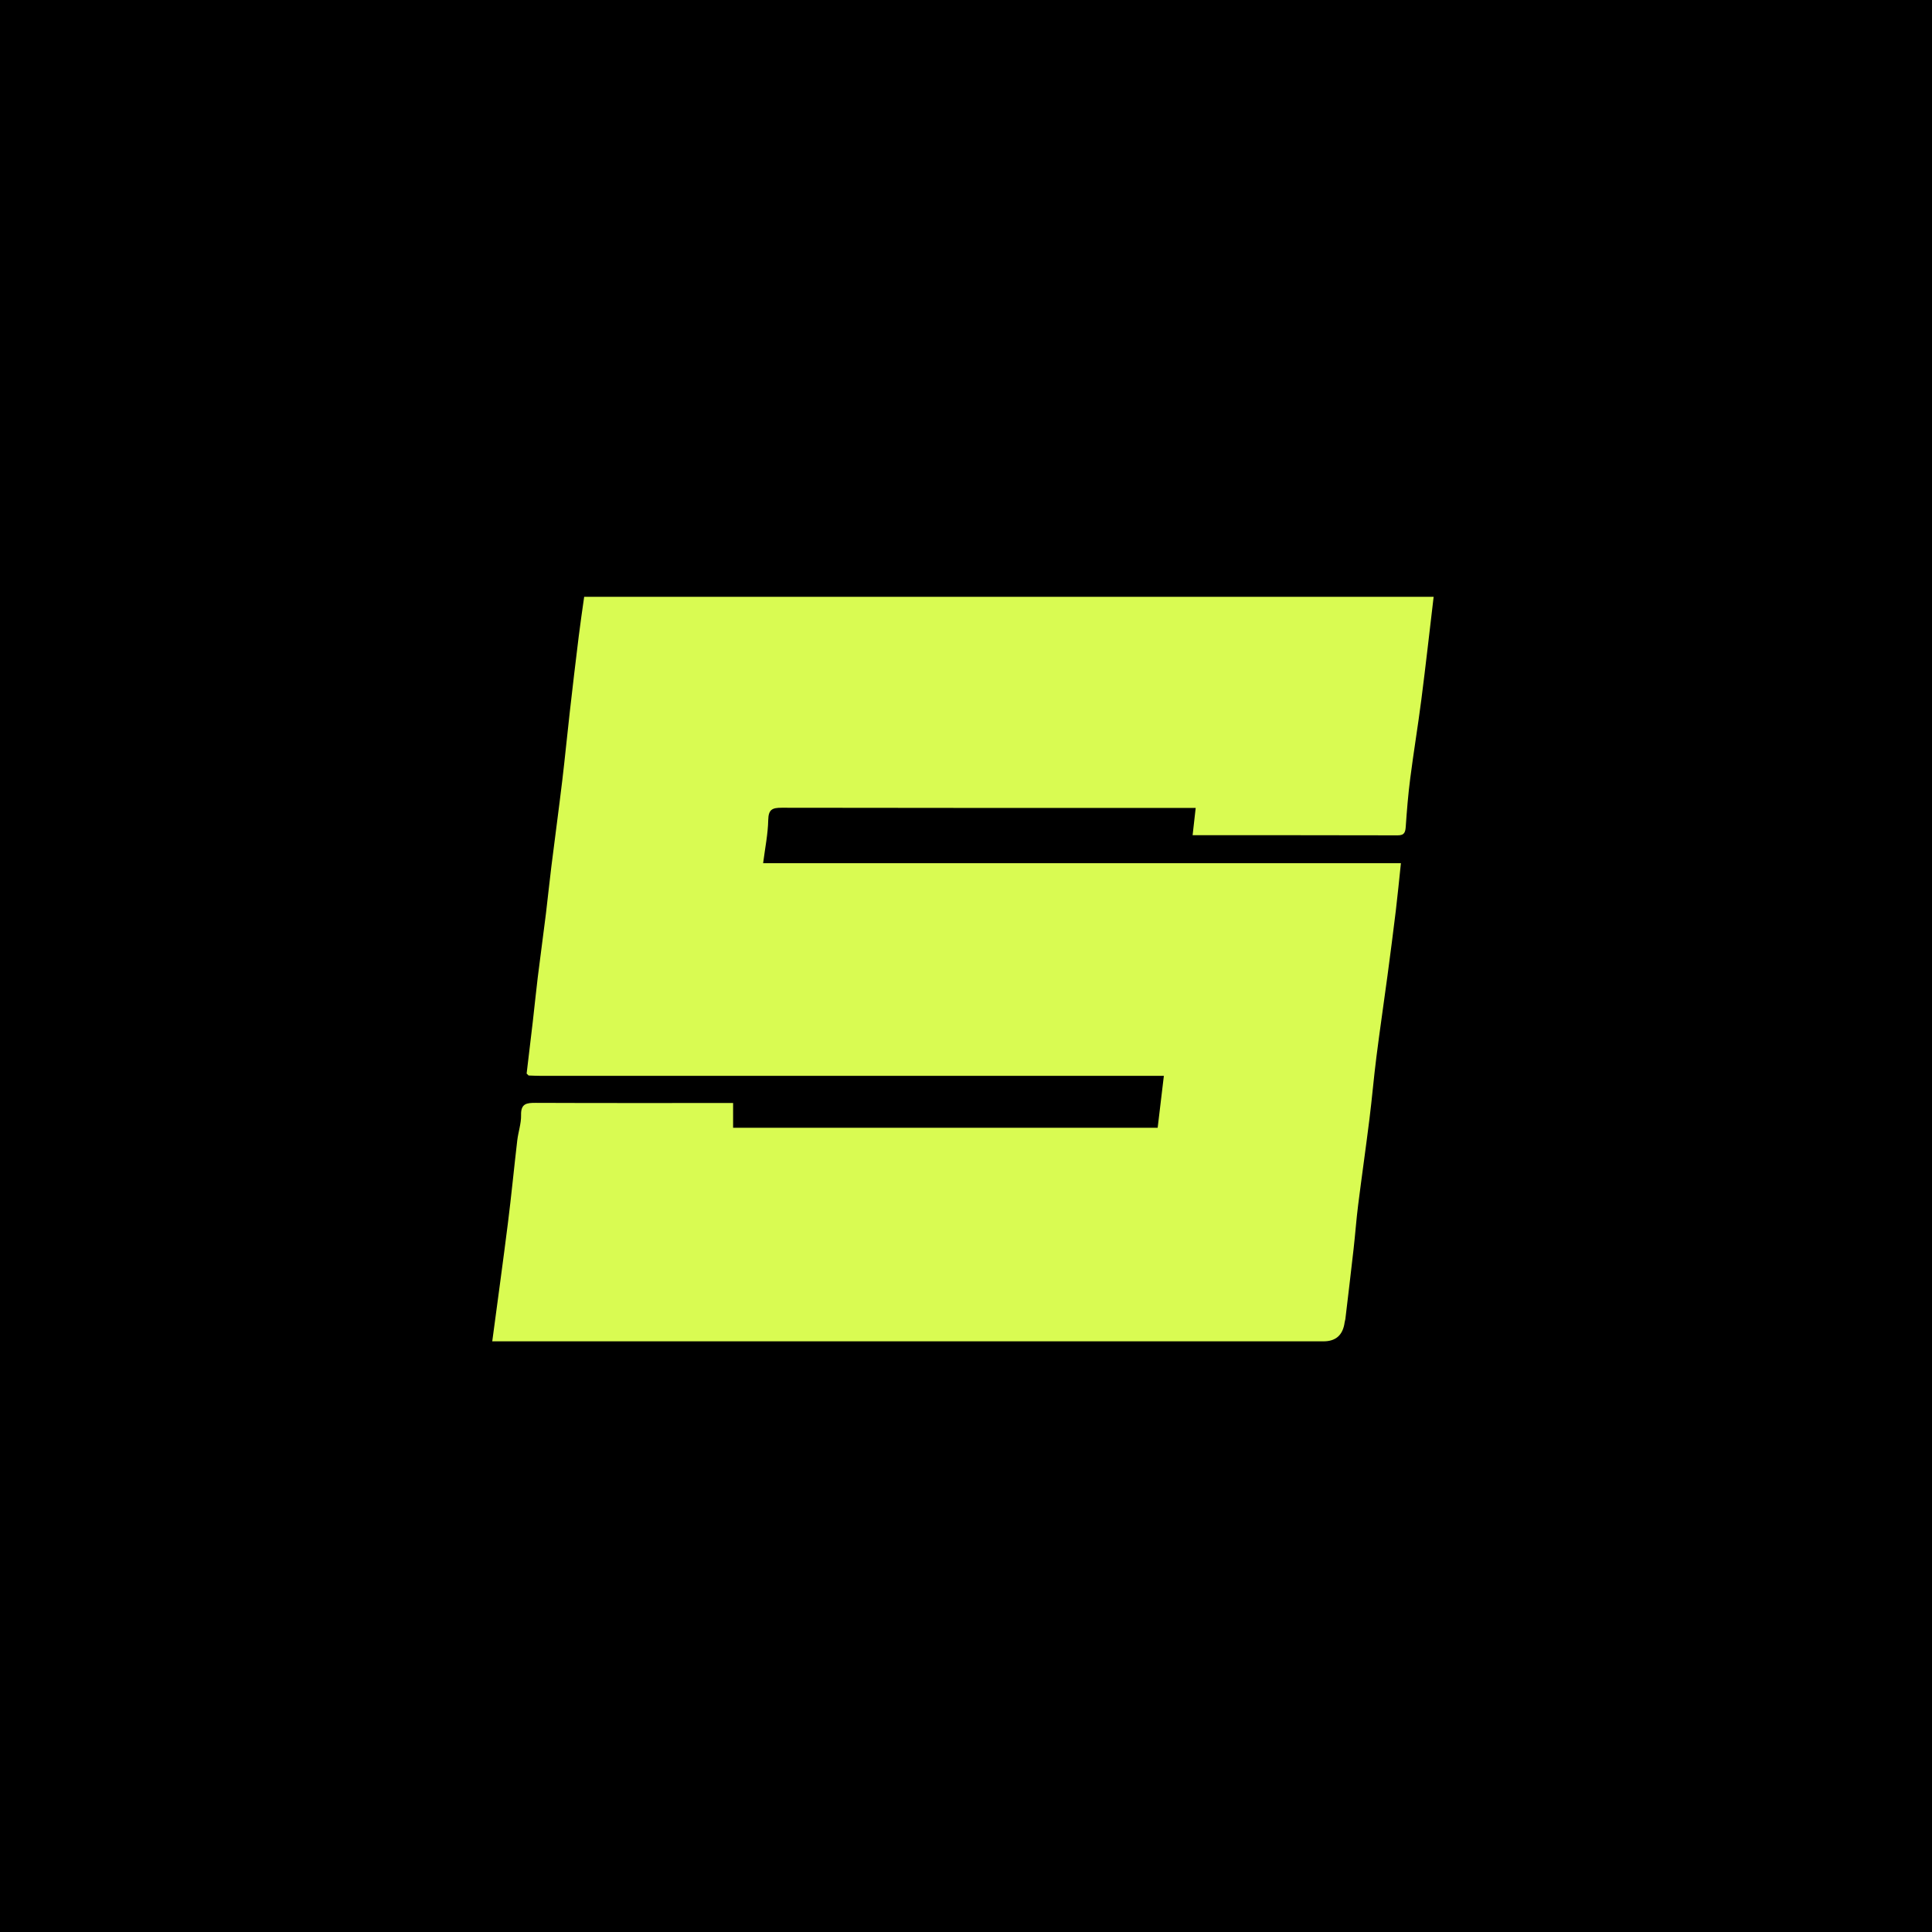 <svg width="99" height="99" viewBox="0 0 99 99" fill="none" xmlns="http://www.w3.org/2000/svg">
<rect width="99" height="99" fill="black"/>
<path d="M26.985 55.017C27.089 54.13 27.198 53.245 27.301 52.357C27.389 51.597 27.463 50.838 27.556 50.078C27.691 48.983 27.842 47.891 27.977 46.798C28.074 46.001 28.153 45.2 28.253 44.403C28.436 42.931 28.636 41.461 28.813 39.986C28.952 38.828 29.061 37.668 29.194 36.51C29.342 35.205 29.495 33.903 29.656 32.601C29.737 31.939 29.837 31.282 29.934 30.583H73.463C73.254 32.337 73.059 34.092 72.834 35.841C72.66 37.193 72.437 38.537 72.263 39.89C72.158 40.703 72.091 41.523 72.035 42.341C72.014 42.635 71.977 42.807 71.617 42.805C68.135 42.796 64.654 42.798 61.112 42.798C61.163 42.341 61.212 41.92 61.27 41.4C61.031 41.4 60.847 41.4 60.664 41.4C53.794 41.4 46.924 41.405 40.054 41.391C39.573 41.391 39.378 41.477 39.366 42.017C39.352 42.737 39.204 43.453 39.104 44.231H71.786C71.696 45.076 71.621 45.866 71.526 46.654C71.391 47.765 71.248 48.876 71.099 49.985C70.913 51.378 70.706 52.767 70.53 54.162C70.395 55.218 70.307 56.28 70.174 57.336C69.991 58.808 69.78 60.276 69.594 61.748C69.499 62.503 69.445 63.262 69.359 64.017C69.225 65.21 69.081 66.403 68.939 67.596C68.932 67.652 68.909 67.705 68.902 67.761C68.815 68.409 68.454 68.733 67.817 68.733H25.224C25.498 66.671 25.777 64.66 26.03 62.645C26.207 61.242 26.341 59.838 26.506 58.433C26.558 57.999 26.711 57.569 26.701 57.14C26.685 56.541 26.992 56.511 27.456 56.513C30.822 56.527 34.189 56.52 37.566 56.52V57.79H59.321C59.426 56.911 59.53 56.05 59.639 55.129H58.959C48.547 55.129 38.135 55.129 27.723 55.129C27.512 55.129 27.298 55.118 27.087 55.111C27.055 55.078 27.022 55.048 26.989 55.015L26.985 55.017Z" fill="#D9FB52"/>
</svg>
